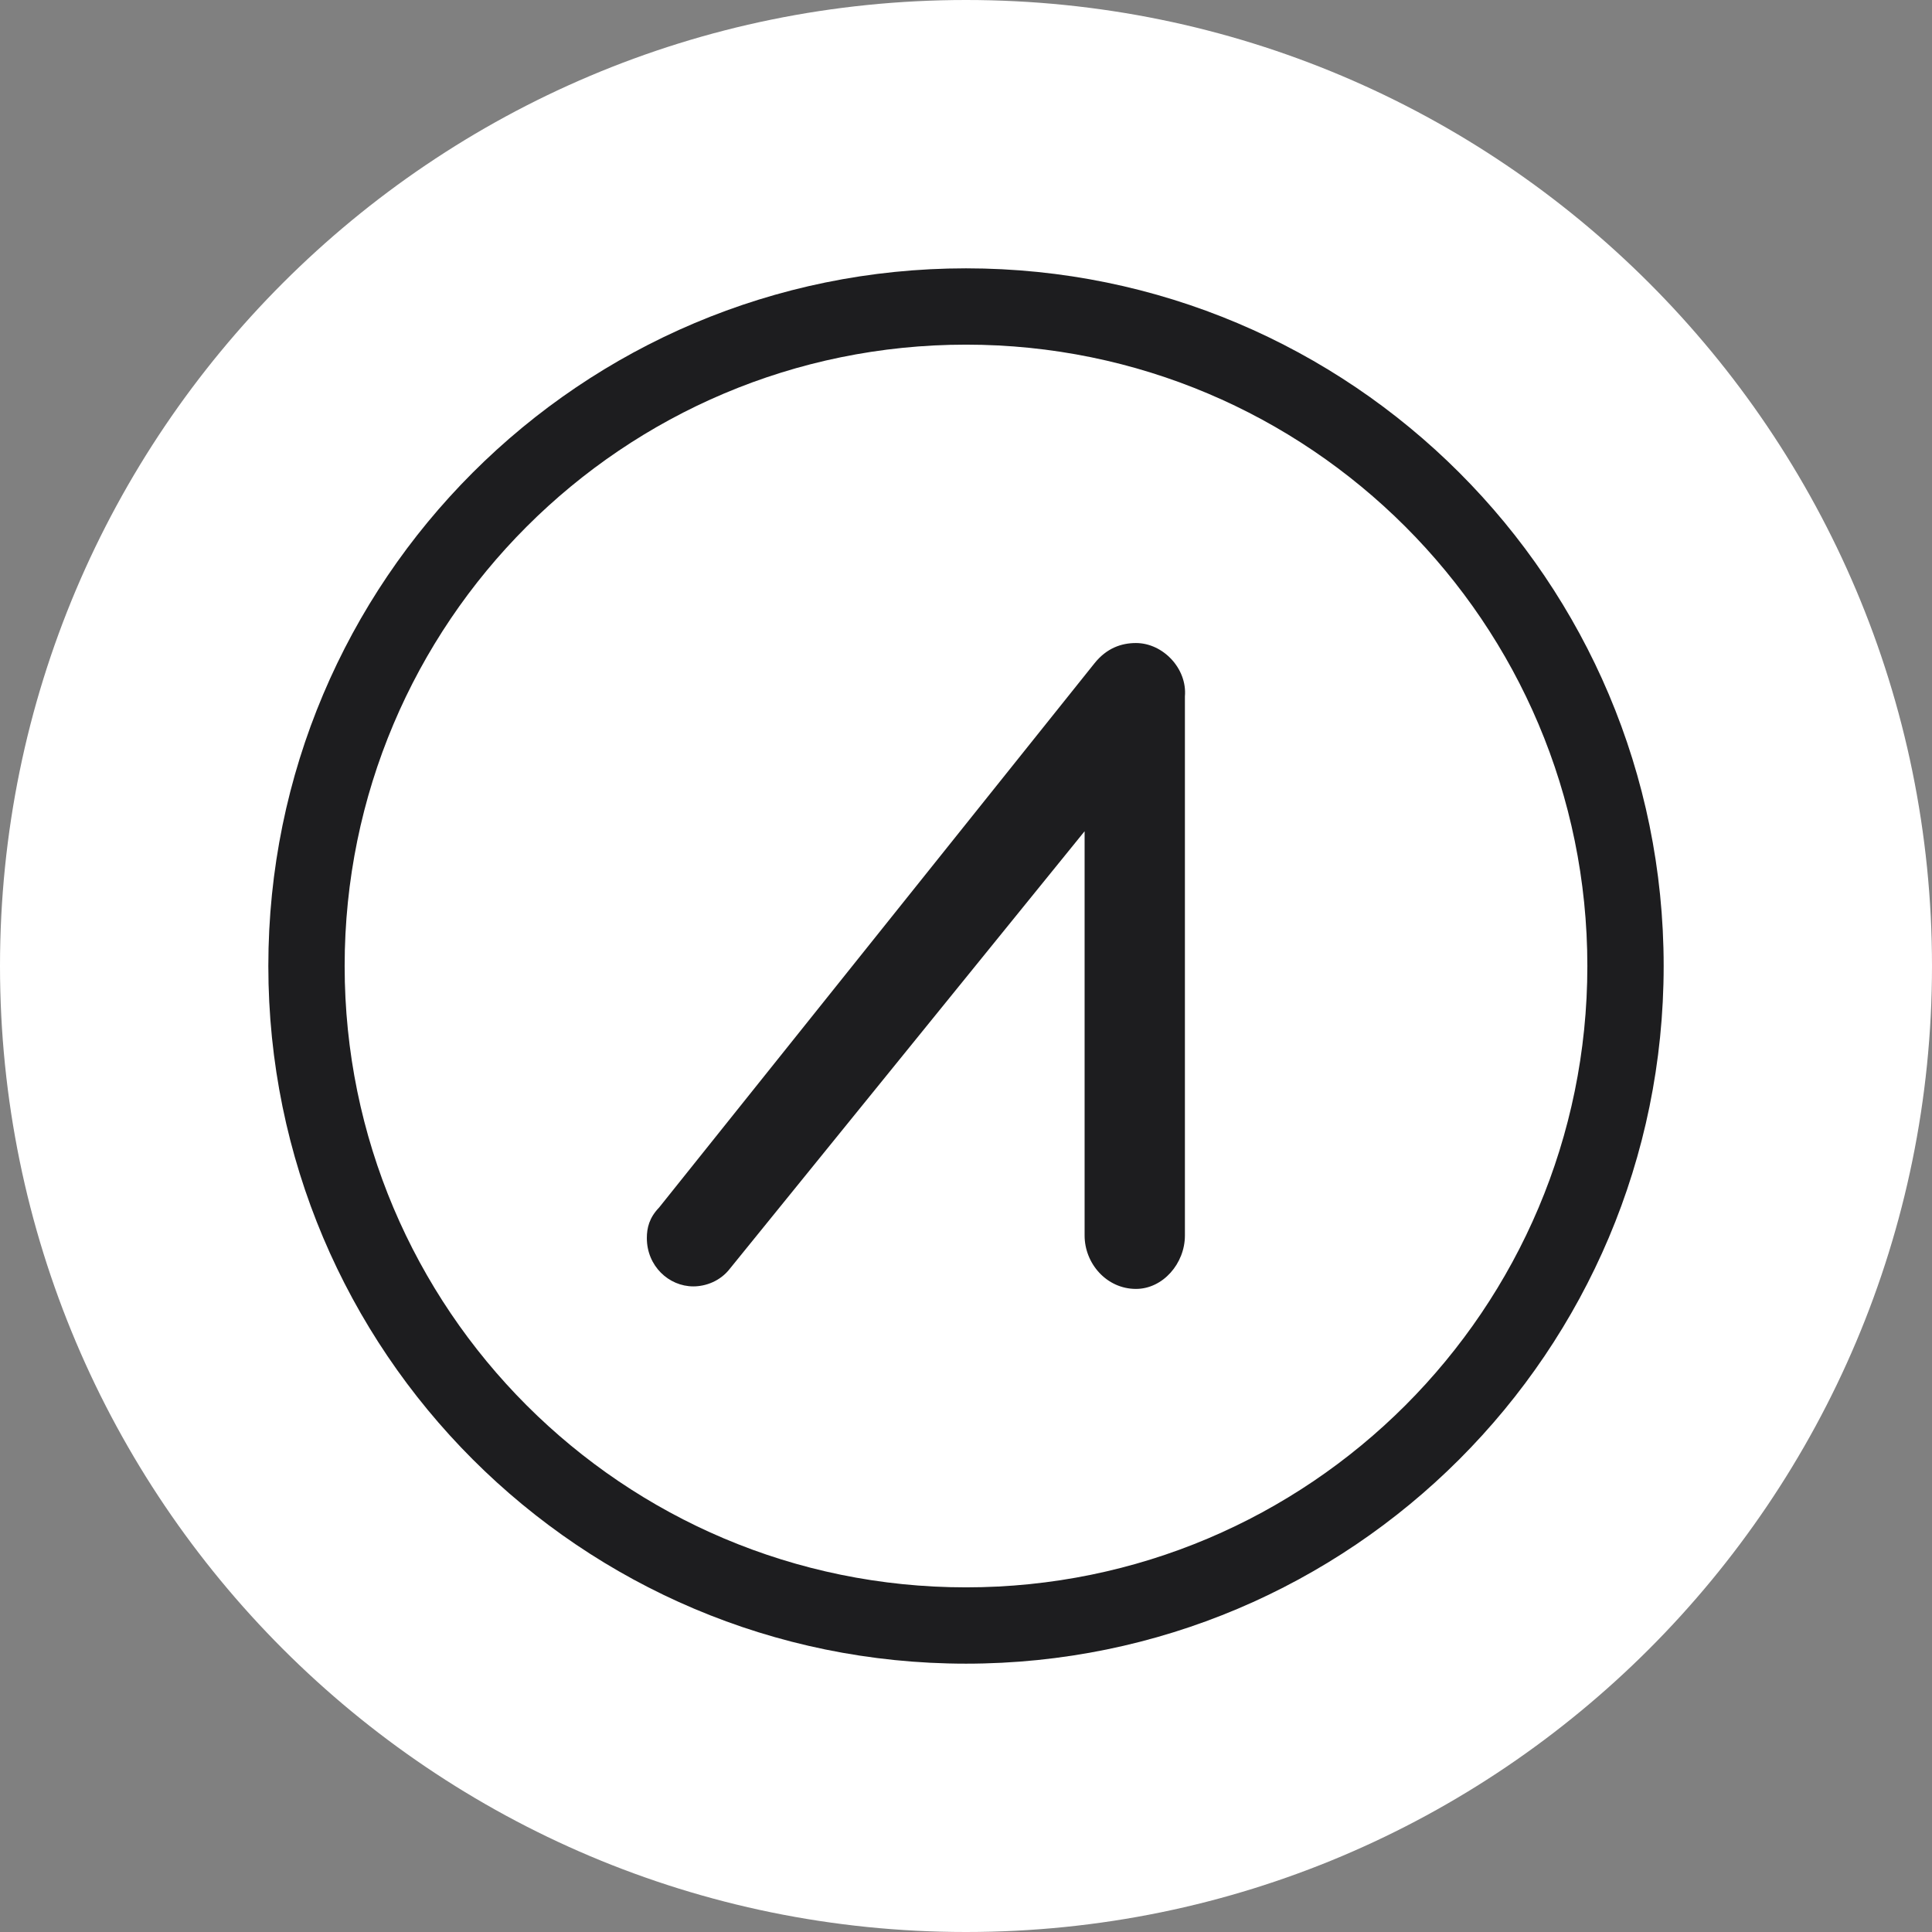 <?xml version="1.0" encoding="UTF-8"?>
<svg xmlns="http://www.w3.org/2000/svg" width="36" height="36" viewBox="0 0 36 36" fill="none">
  <rect x="0" y="0" width="36" height="36" fill="#808080" stroke="none"/>
  <path d="M18 36C27.941 36 36 27.941 36 18C36 8.059 27.941 0 18 0C8.059 0 0 8.059 0 18C0 27.941 8.059 36 18 36Z" fill="white"></path>
  <path fill-rule="evenodd" clip-rule="evenodd" d="M20.393 12.361C20.62 12.077 20.894 11.982 21.167 11.982C21.669 11.982 22.124 12.456 22.079 12.977V23.022C22.079 23.544 21.669 24.017 21.167 24.017C20.62 24.017 20.21 23.544 20.21 23.022V15.489L13.602 23.638C13.42 23.875 13.147 23.97 12.919 23.97C12.463 23.97 12.053 23.591 12.053 23.07C12.053 22.88 12.098 22.691 12.281 22.501L20.393 12.361Z" fill="#1D1D1F"></path>
  <path fill-rule="evenodd" clip-rule="evenodd" d="M18 29.578C24.394 29.578 29.578 24.394 29.578 18C29.578 11.606 24.394 6.422 18 6.422C11.606 6.422 6.422 11.606 6.422 18C6.422 24.394 11.606 29.578 18 29.578ZM18 31C25.18 31 31 25.18 31 18C31 10.82 25.18 5 18 5C10.82 5 5 10.82 5 18C5 25.18 10.82 31 18 31Z" fill="#1D1D1F"></path>
</svg>
